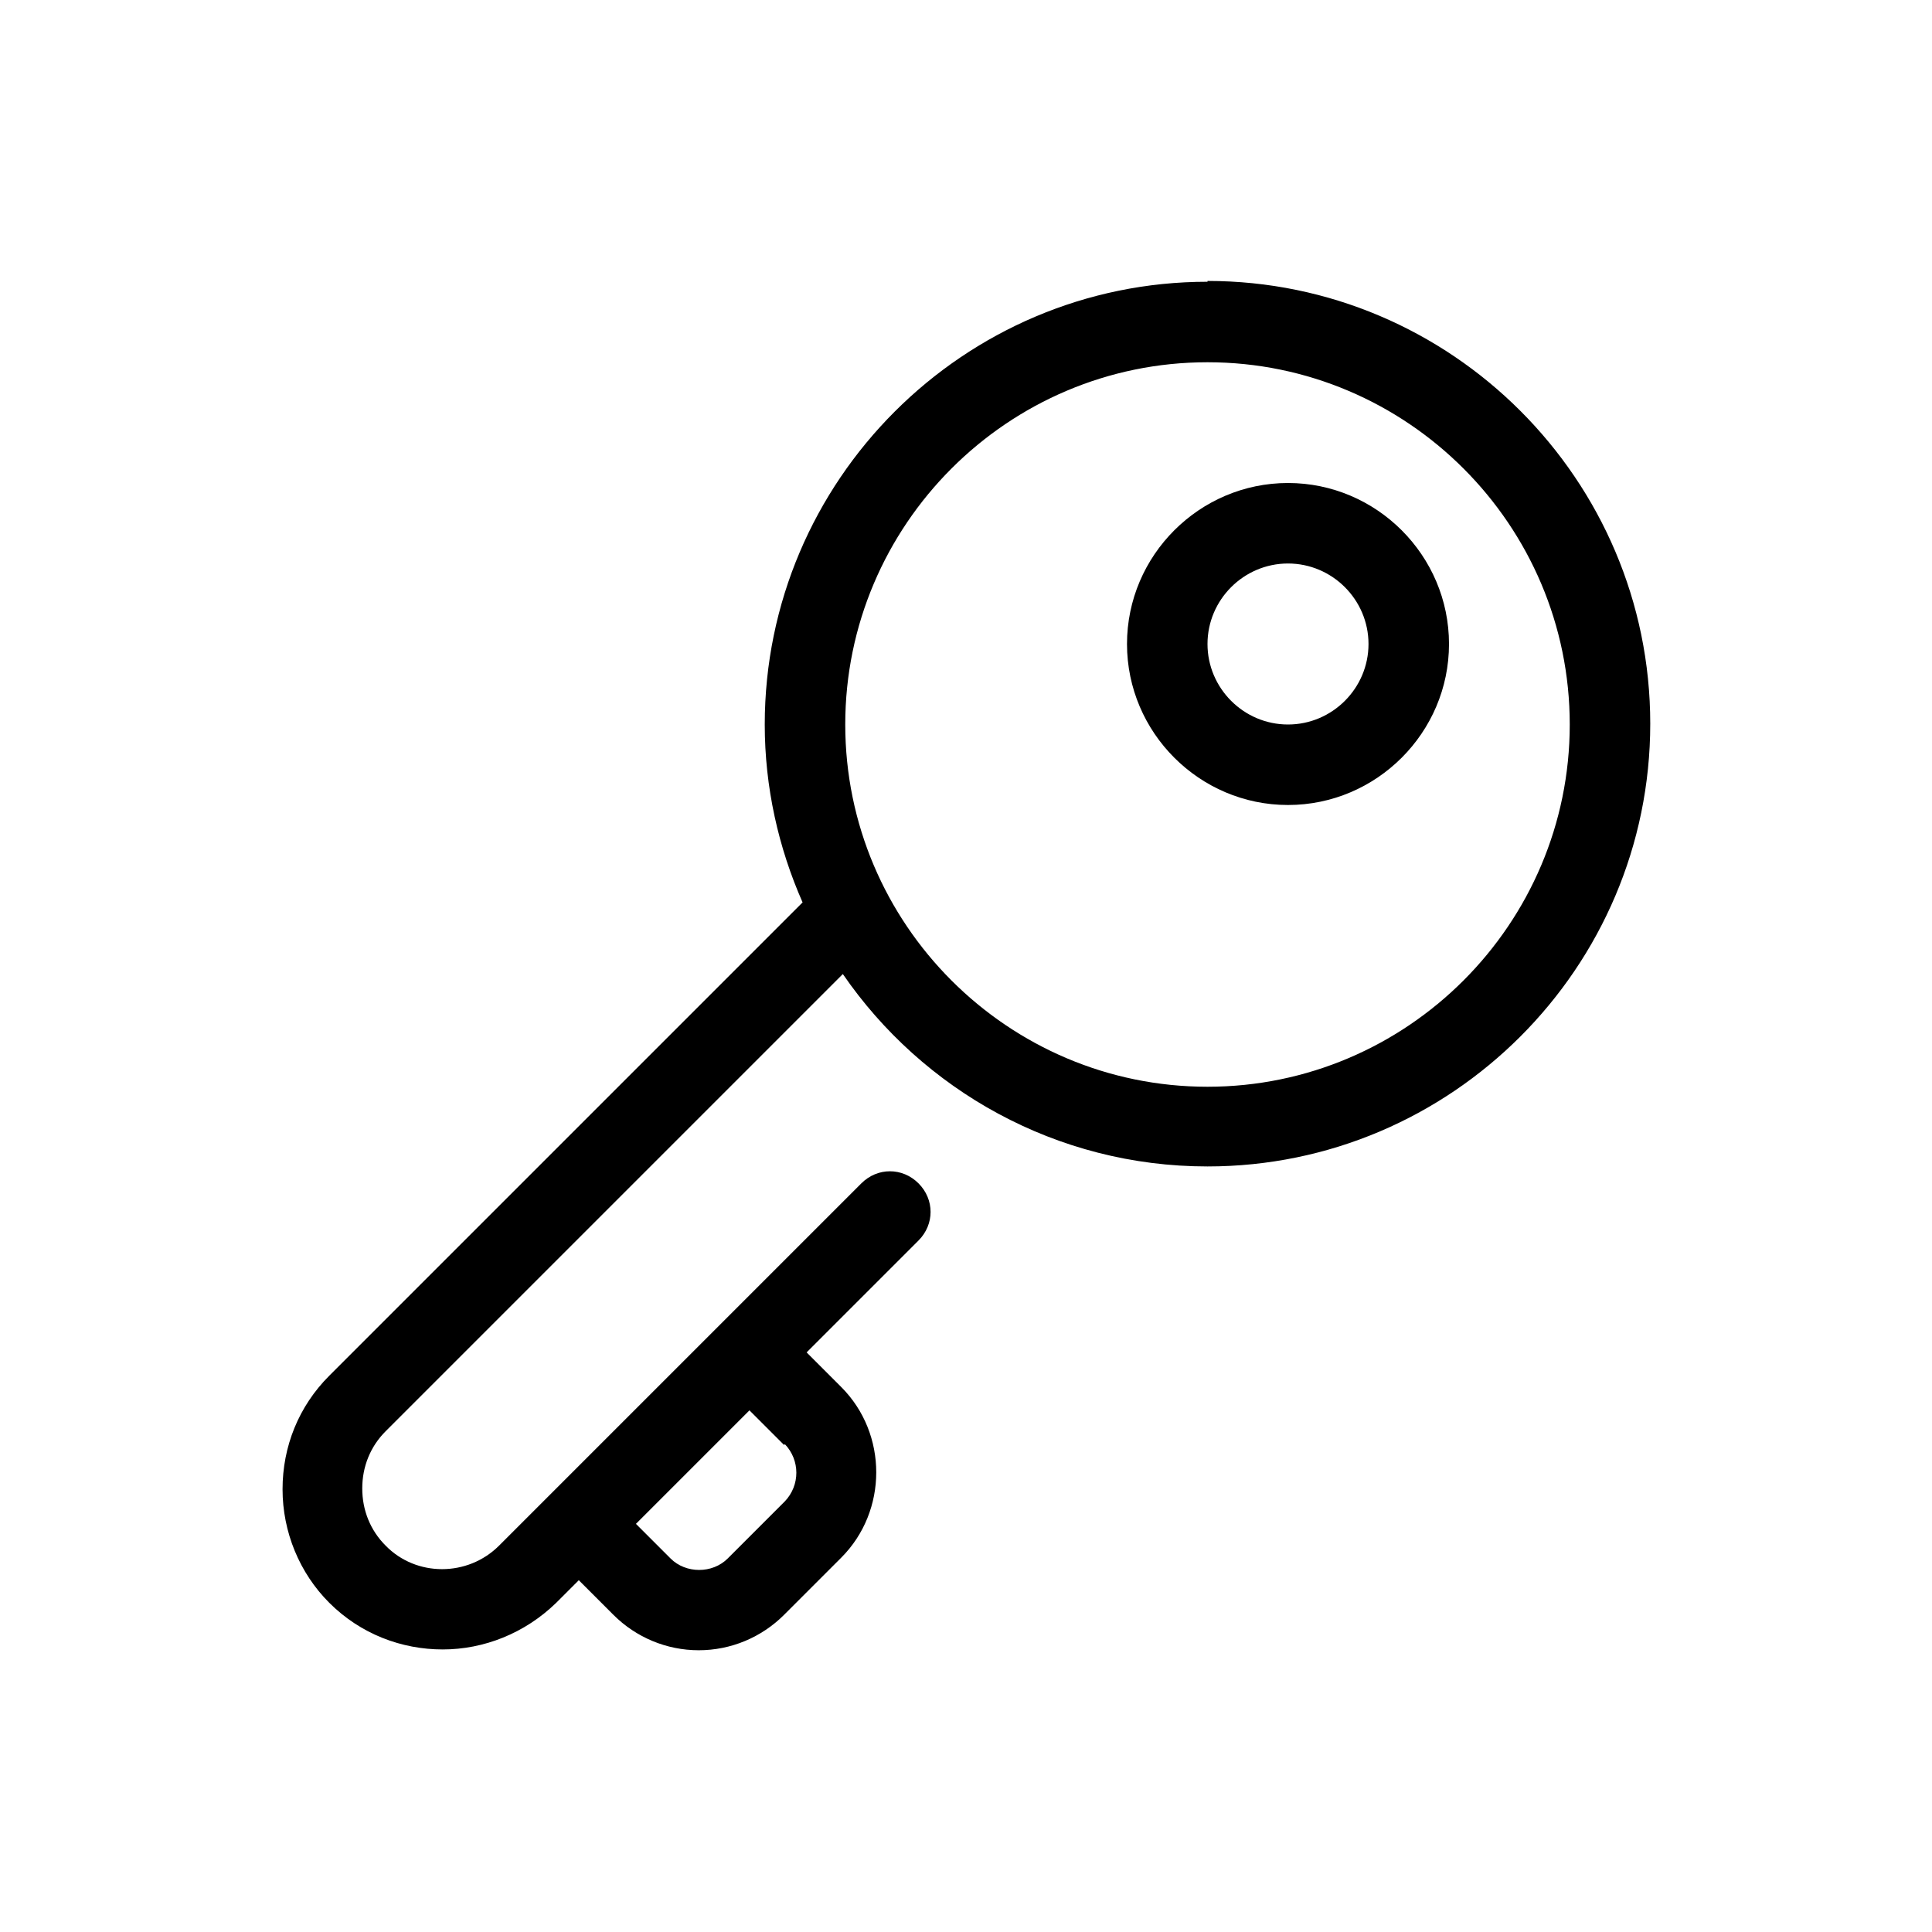 <svg viewBox="0 0 24 24" xmlns="http://www.w3.org/2000/svg"><path d="m0 0v24h24v-24z" fill="none"/><path d="m15 3.5c-3.03 0-5.5 2.47-5.5 5.5 0 .78.17 1.53.47 2.21l-5.88 5.88c-.38.38-.58.88-.58 1.41s.21 1.04.58 1.41c.39.39.9.58 1.41.58s1.02-.2 1.41-.58l.28-.28.43.43c.28.28.66.44 1.06.44s.78-.16 1.06-.44l.71-.71c.58-.58.58-1.54 0-2.12l-.43-.43 1.39-1.39c.2-.2.2-.51 0-.71s-.51-.2-.71 0l-4.5 4.5c-.39.39-1.03.39-1.41 0-.19-.19-.29-.44-.29-.71s.1-.52.29-.71l5.68-5.68c.99 1.44 2.65 2.39 4.53 2.39 3.03 0 5.5-2.47 5.5-5.5s-2.47-5.5-5.5-5.5zm-5.25 14.44c.19.2.19.51 0 .71l-.71.71c-.19.19-.52.19-.71 0l-.43-.43 1.41-1.41.43.43zm5.25-4.44c-2.48 0-4.5-2.02-4.5-4.5s2.02-4.5 4.5-4.5 4.5 2.02 4.5 4.5-2.02 4.5-4.5 4.5z"/><path d="m16 6c-1.1 0-2 .9-2 2s.9 2 2 2 2-.9 2-2-.9-2-2-2zm0 3c-.55 0-1-.45-1-1s.45-1 1-1 1 .45 1 1-.45 1-1 1z"/></svg>